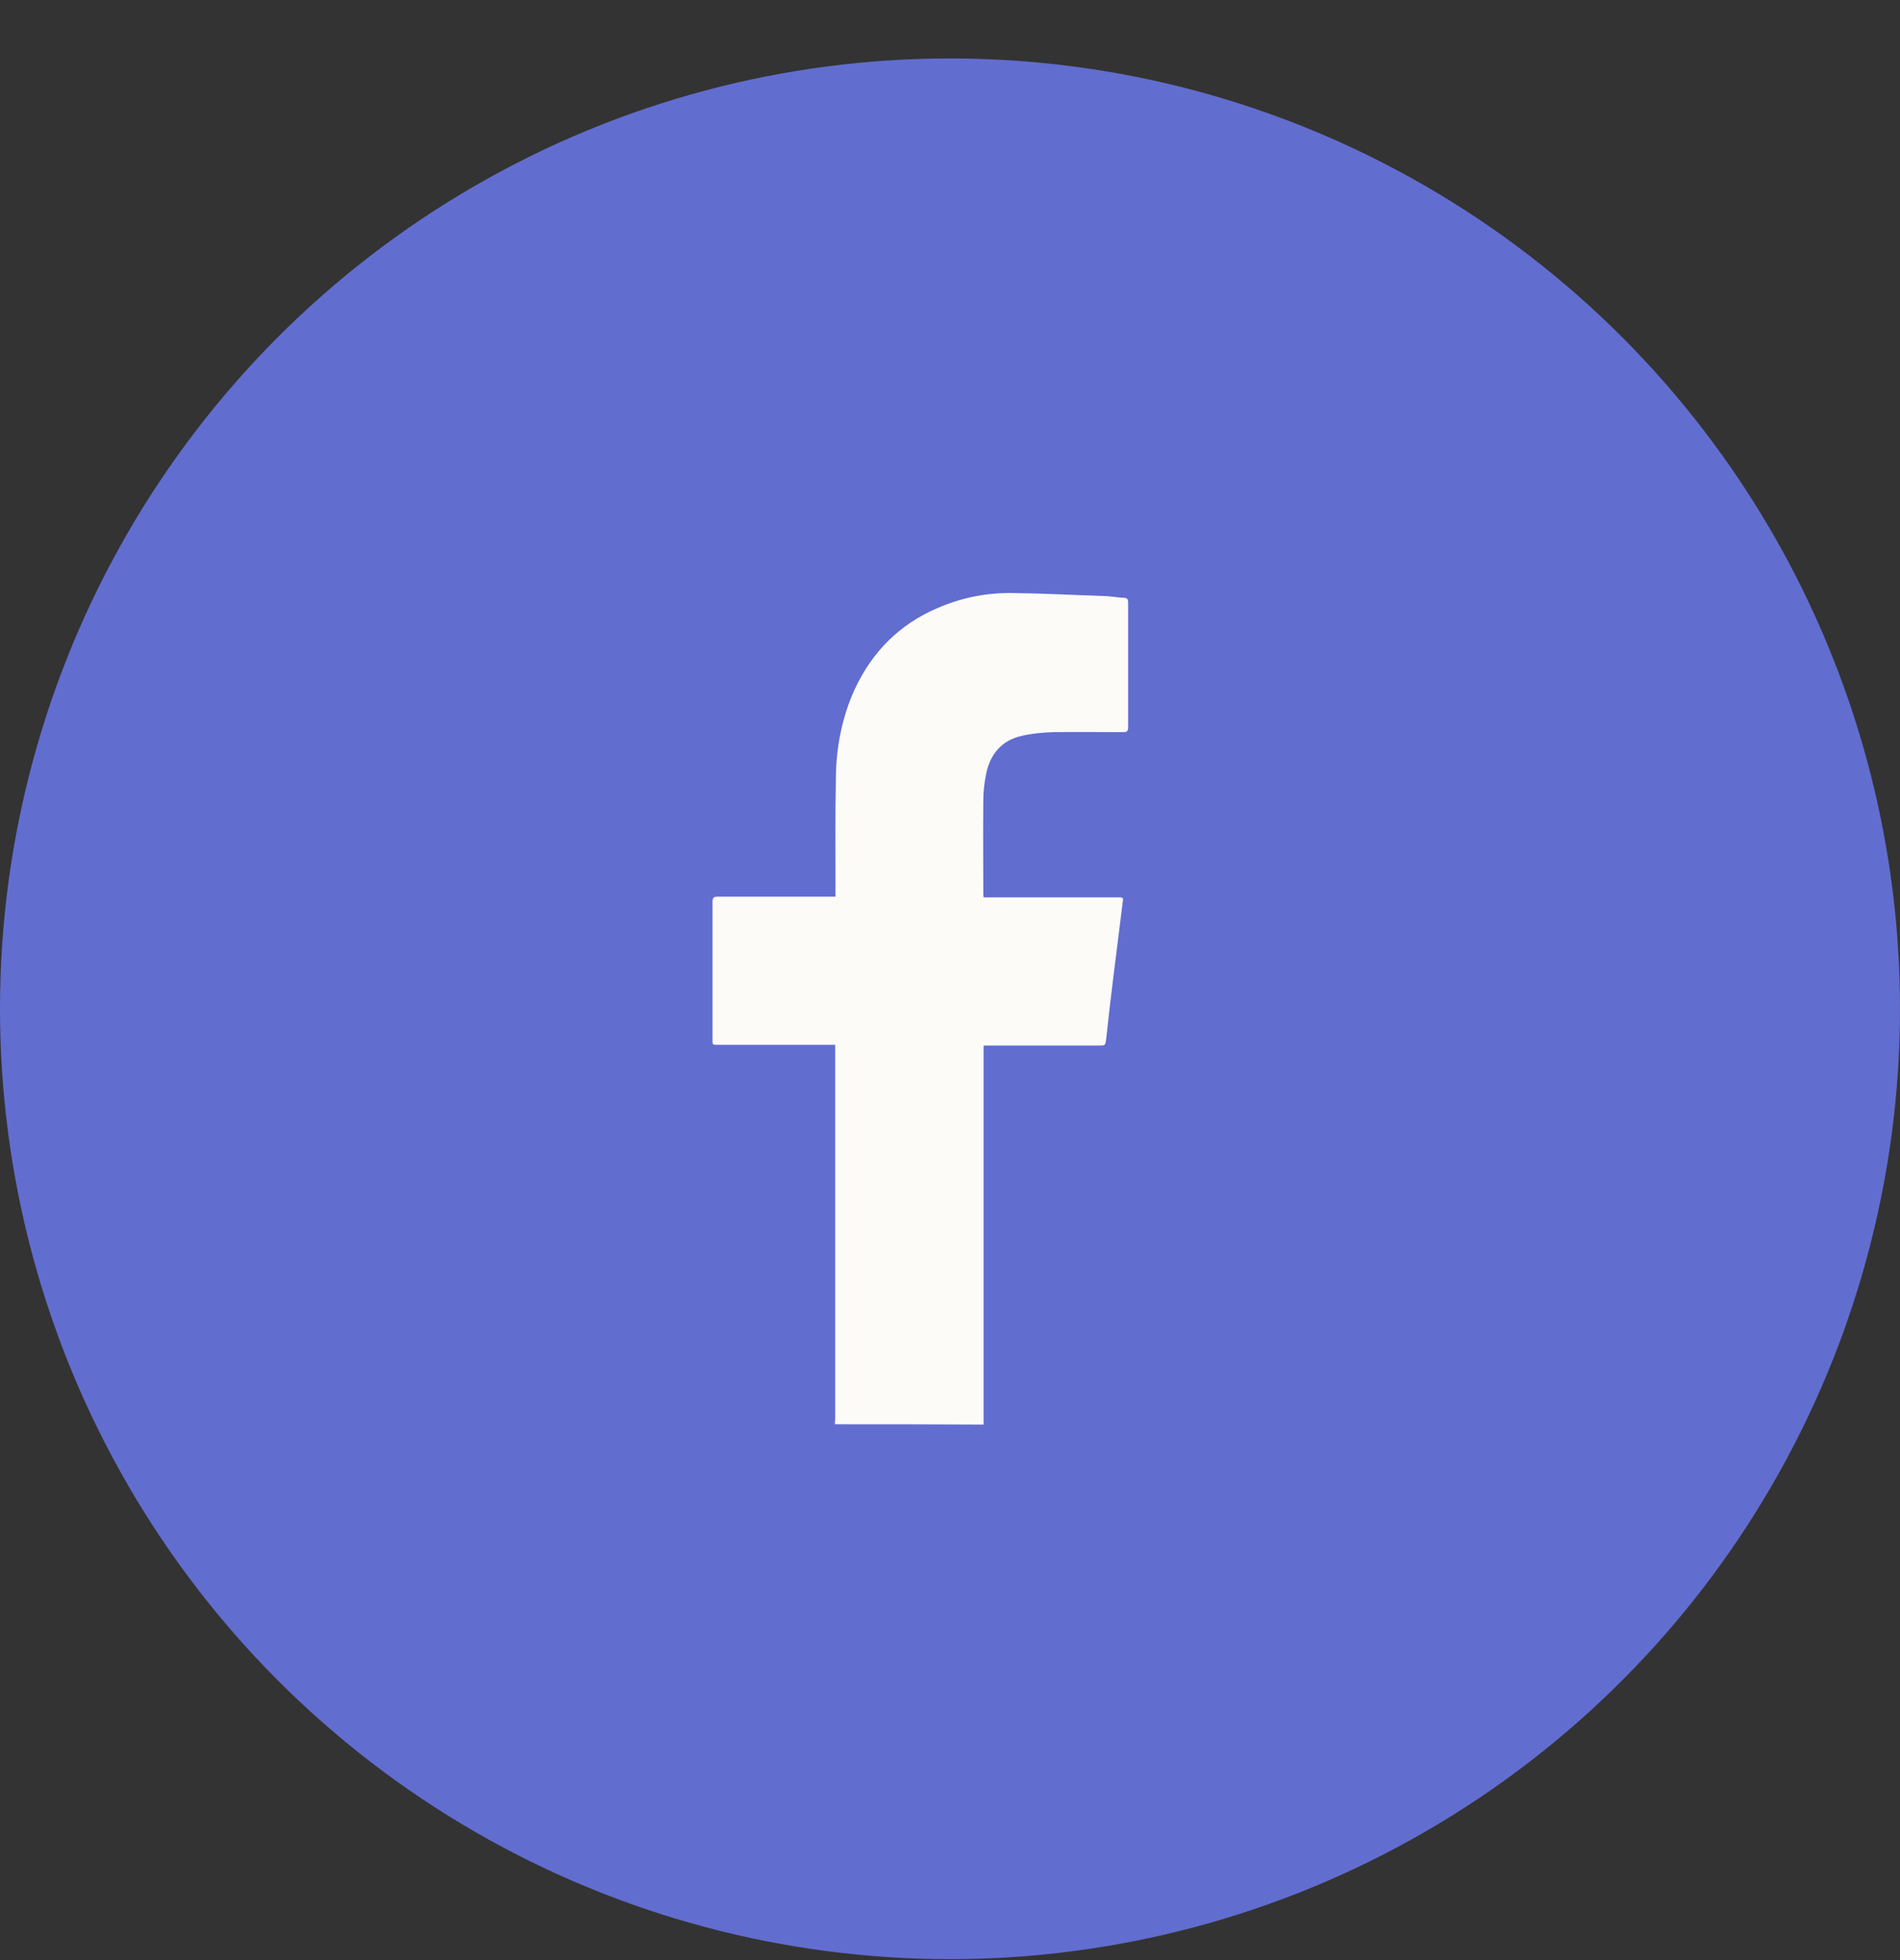 <svg width="32" height="33" viewBox="0 0 32 33" fill="none" xmlns="http://www.w3.org/2000/svg">
<rect x="0" y="0" width="32" height="33" fill="#333333" stroke="none"/>
<circle cx="16" cy="16.984" r="16" fill="#626DD0"/>
<path fill-rule="evenodd" clip-rule="evenodd" d="M16.993 9.984C16.572 9.986 16.165 10.072 15.777 10.243C15.152 10.512 14.691 10.97 14.395 11.605C14.182 12.074 14.083 12.578 14.078 13.093C14.066 13.734 14.072 14.381 14.072 15.022V15.096H13.984H12.088C12.022 15.096 12 15.113 12 15.182V17.506C12 17.591 12 17.591 12.088 17.591H13.984H14.066V17.672V23.876C14.066 23.91 14.061 23.944 14.061 23.979C14.889 23.979 15.722 23.979 16.566 23.984V23.836V17.7V17.603H16.654H18.496C18.622 17.603 18.616 17.603 18.633 17.471C18.671 17.122 18.709 16.779 18.753 16.435C18.803 16.023 18.858 15.611 18.907 15.199C18.923 15.108 18.918 15.108 18.825 15.108H16.654H16.566C16.561 15.079 16.561 15.068 16.561 15.05C16.561 14.524 16.555 14.003 16.561 13.476C16.561 13.334 16.577 13.19 16.605 13.047C16.67 12.698 16.873 12.463 17.207 12.389C17.377 12.349 17.558 12.332 17.739 12.326C18.134 12.32 18.523 12.326 18.918 12.326C18.983 12.326 19 12.309 19 12.24V10.146C19 10.088 18.983 10.065 18.929 10.065C18.83 10.06 18.737 10.043 18.638 10.037C18.123 10.02 17.602 9.991 17.087 9.985C17.065 9.985 17.042 9.984 17.02 9.984H16.993Z" fill="#FDFBF8"/>
</svg>
